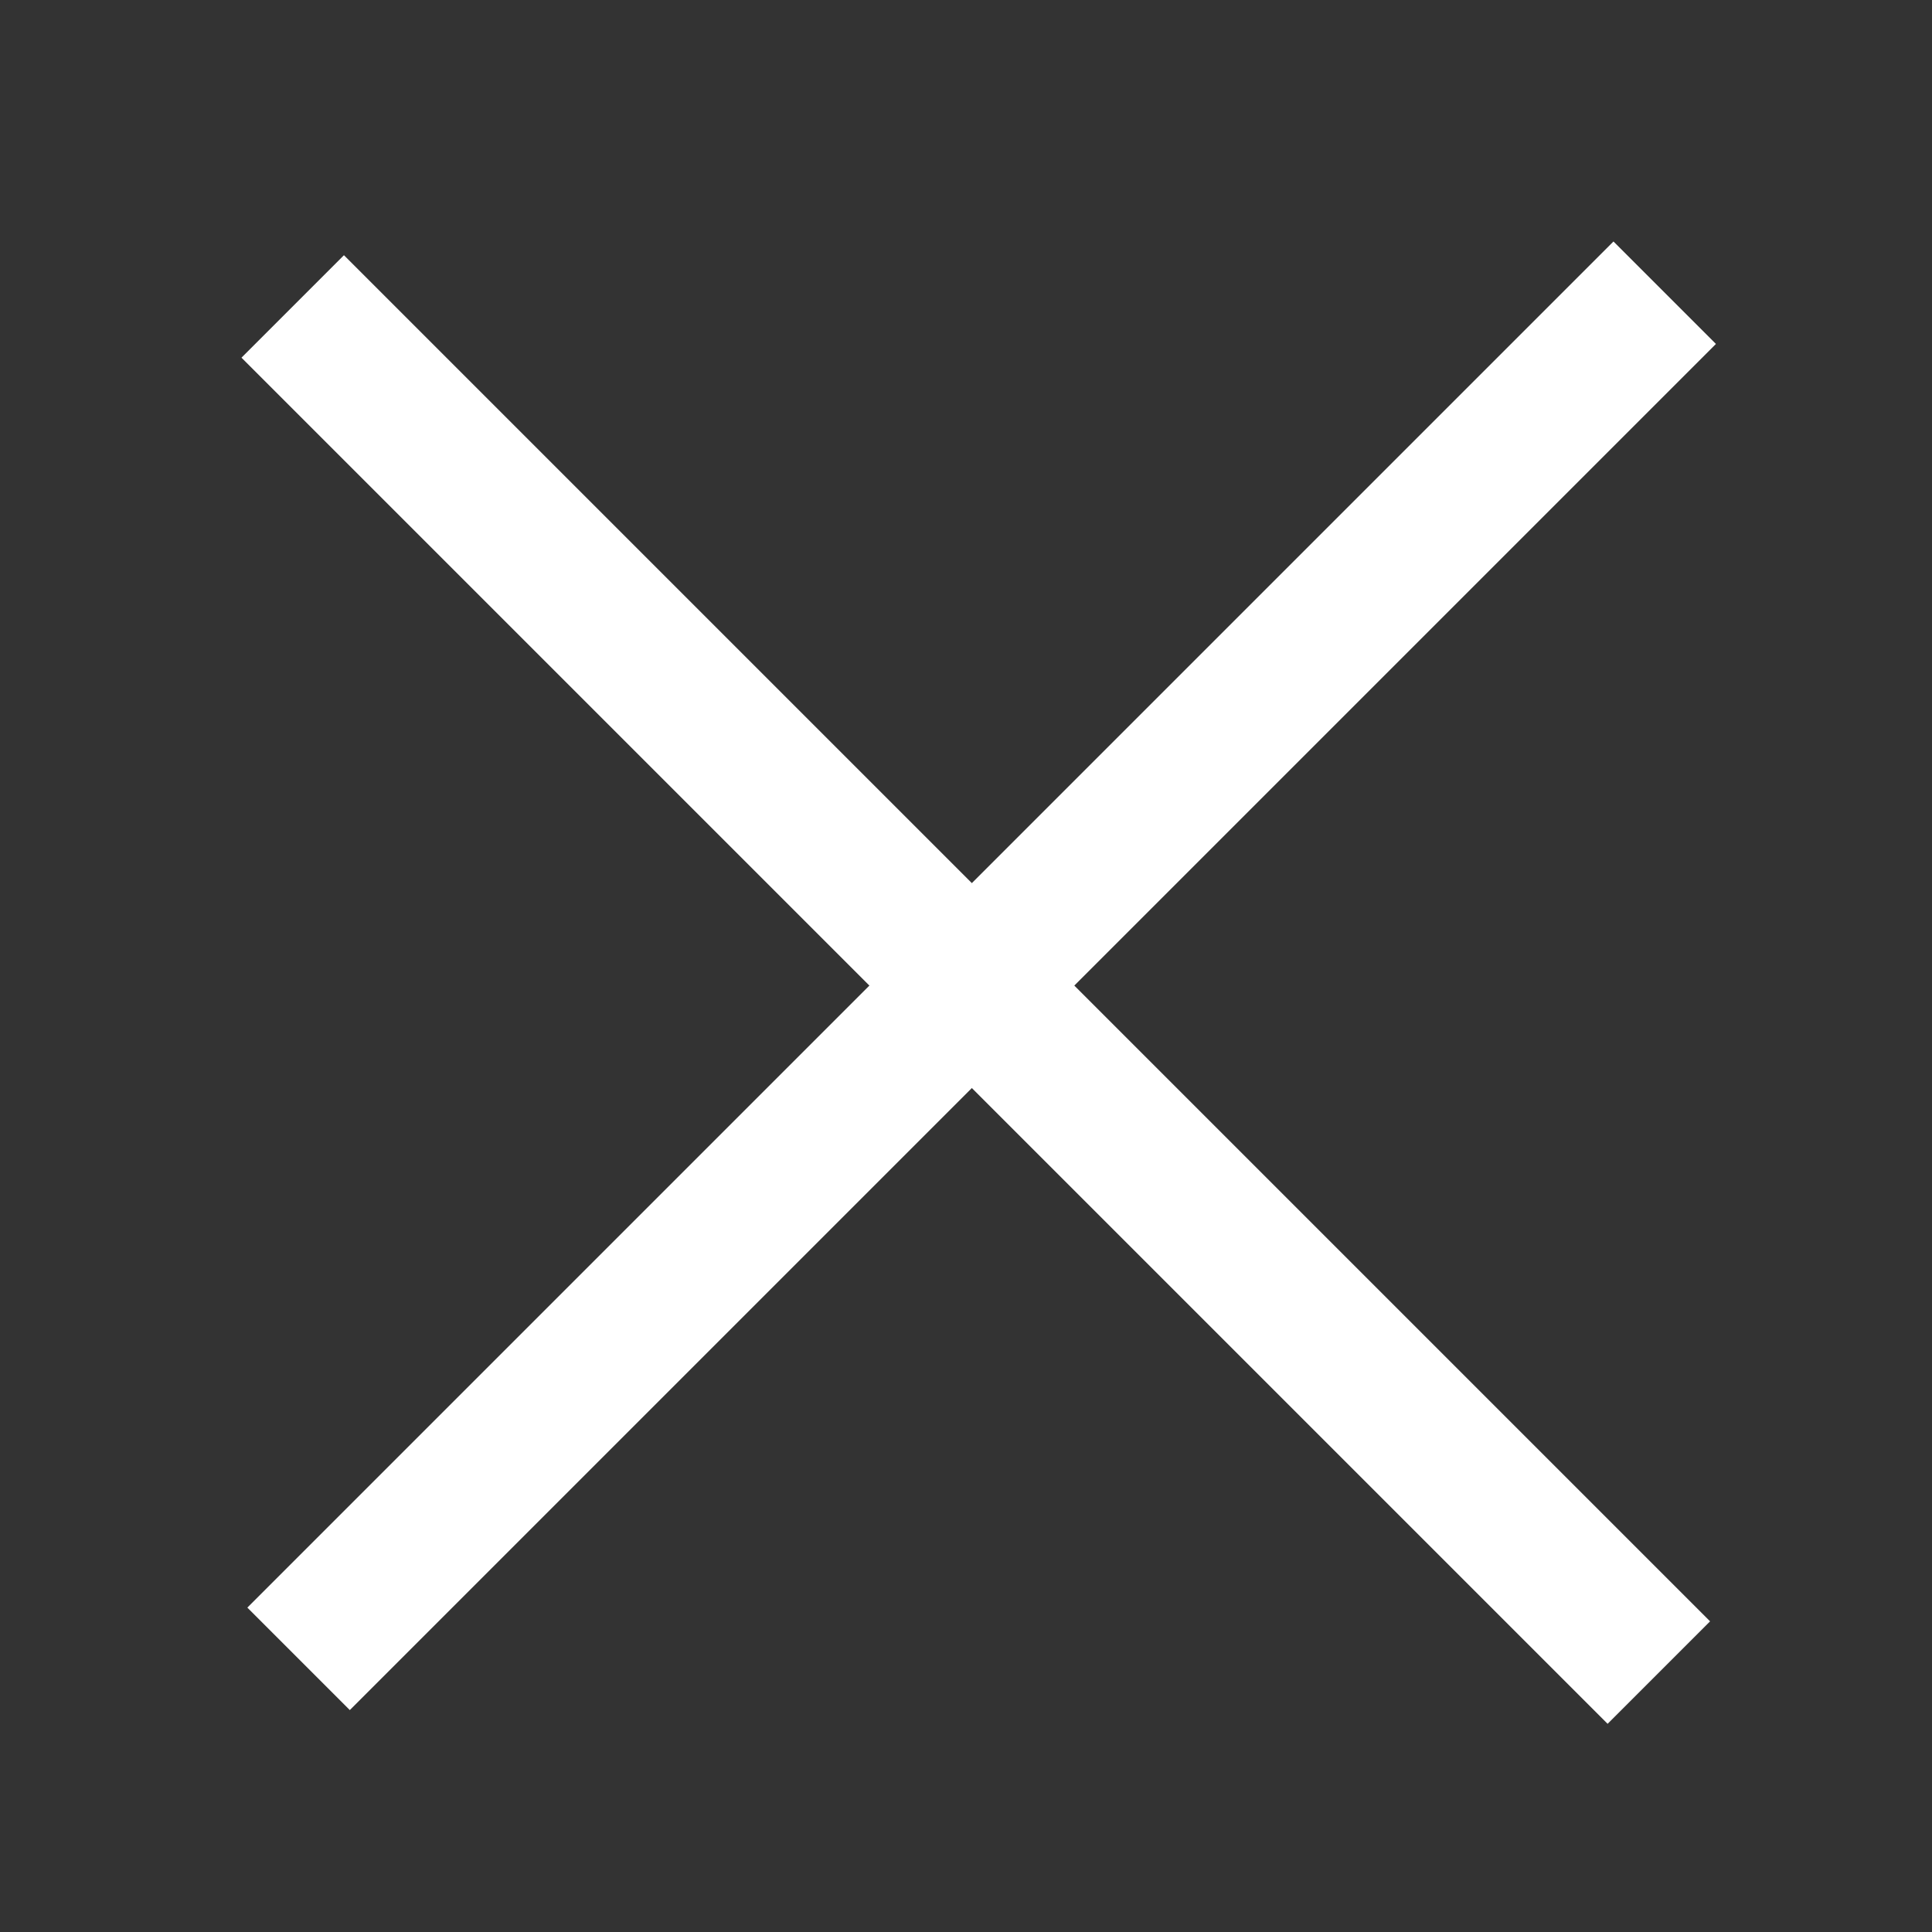 <svg width="40" height="40" viewBox="0 0 40 40" fill="none" xmlns="http://www.w3.org/2000/svg">
<rect x="0" y="0" width="40" height="40" fill="#333333" stroke="none"/>
<rect x="5.121" y="33.284" width="40" height="3" transform="rotate(-45 5.121 33.284)" fill="white"/>
<rect x="7.121" y="5.284" width="40" height="3" transform="rotate(45 7.121 5.284)" fill="white"/>
</svg>
